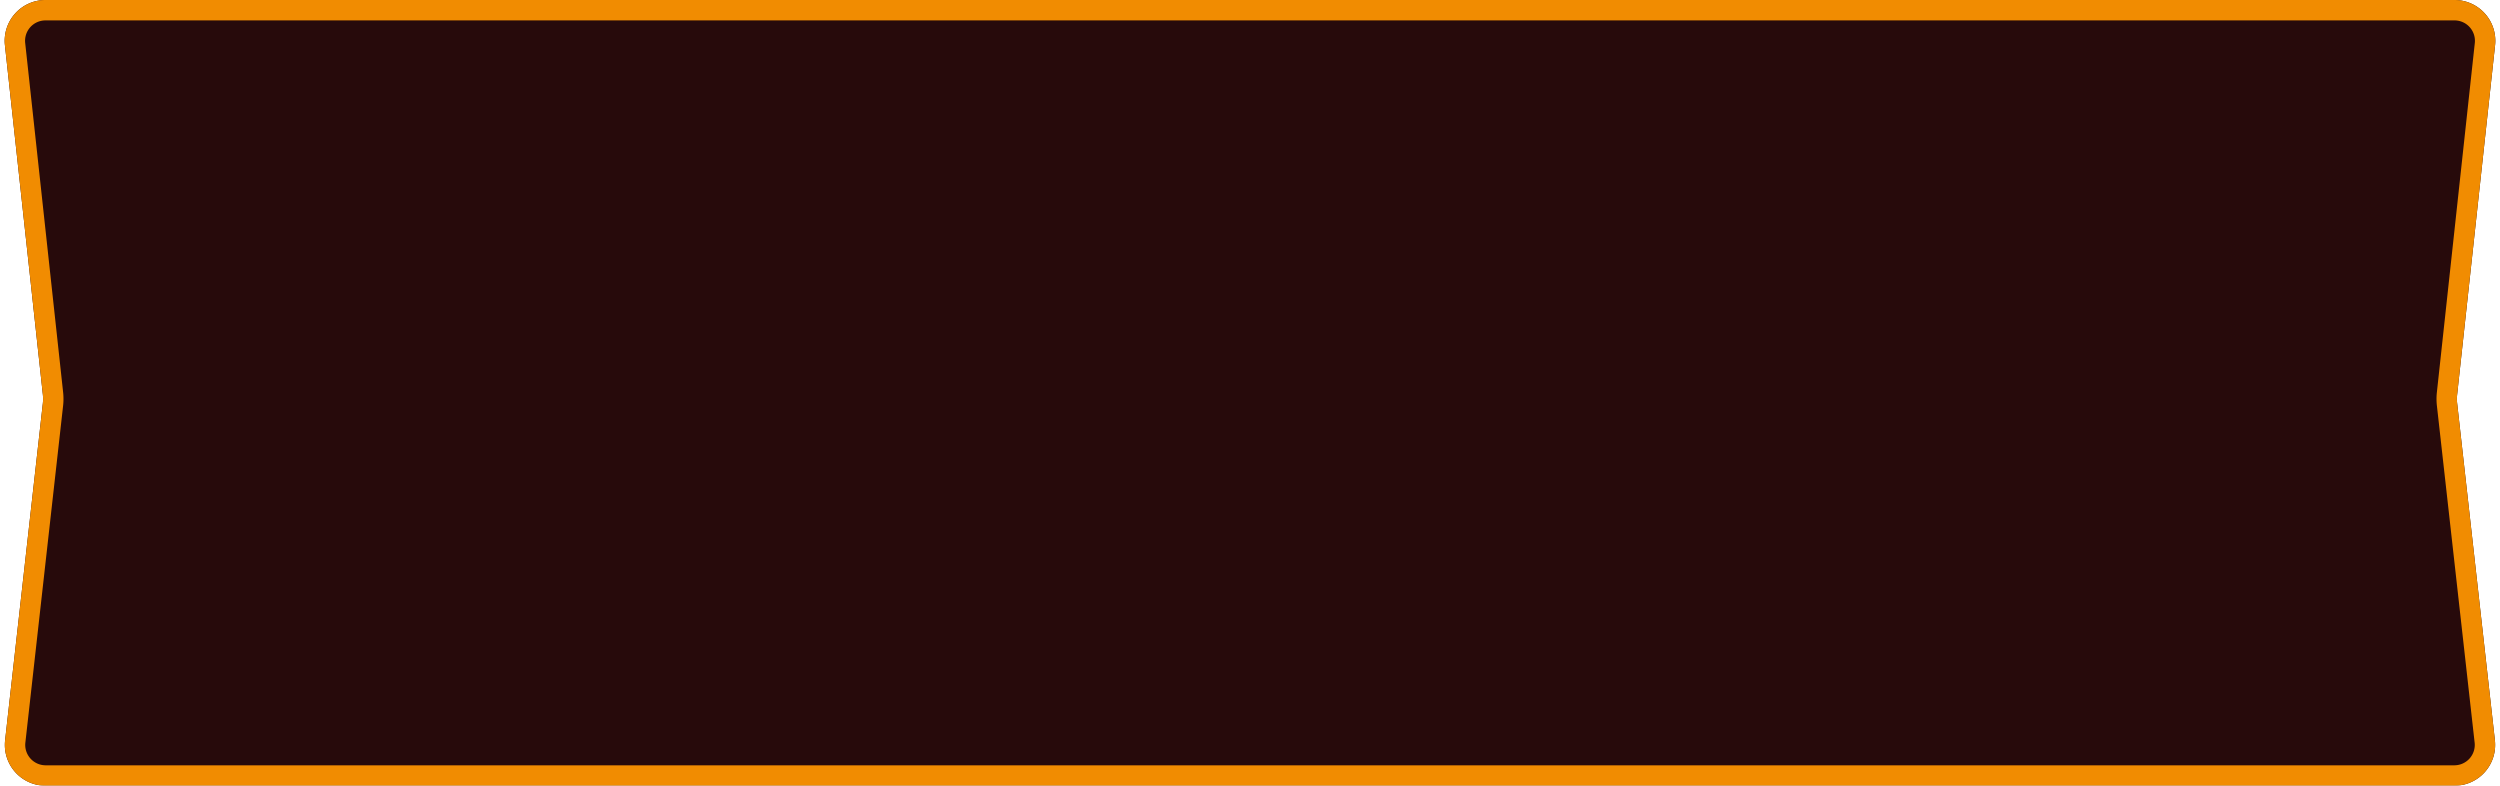 <svg width="245" height="77" viewBox="0 0 245 77" fill="none" xmlns="http://www.w3.org/2000/svg"><g filter="url(#a)"><path d="M.481 4.432A4 4 0 0 1 4.458 0h236.084a4 4 0 0 1 3.977 4.432l-3.716 34.231c-.032.292-.032.586.001.877l3.698 33.015A4 4 0 0 1 240.527 77H4.473a4 4 0 0 1-3.975-4.445L4.196 39.54a4 4 0 0 0 .001-.877L.481 4.432z" fill="#270A0B"/><path d="M4.458 1h236.084a3 3 0 0 1 2.983 3.324l-3.717 34.231a5.02 5.02 0 0 0 .002 1.096l3.698 33.015A3 3 0 0 1 240.527 76H4.473a3 3 0 0 1-2.981-3.334L5.19 39.651a5 5 0 0 0 .002-1.096L1.475 4.324A3 3 0 0 1 4.458 1z" stroke="#F18C01" stroke-width="2"/></g><defs><filter id="a" x="-19.543" y="-20" width="284.086" height="117" filterUnits="userSpaceOnUse" color-interpolation-filters="sRGB"><feFlood flood-opacity="0" result="BackgroundImageFix"/><feGaussianBlur in="BackgroundImageFix" stdDeviation="10"/><feComposite in2="SourceAlpha" operator="in" result="effect1_backgroundBlur_2060_25572"/><feBlend in="SourceGraphic" in2="effect1_backgroundBlur_2060_25572" result="shape"/></filter></defs></svg>